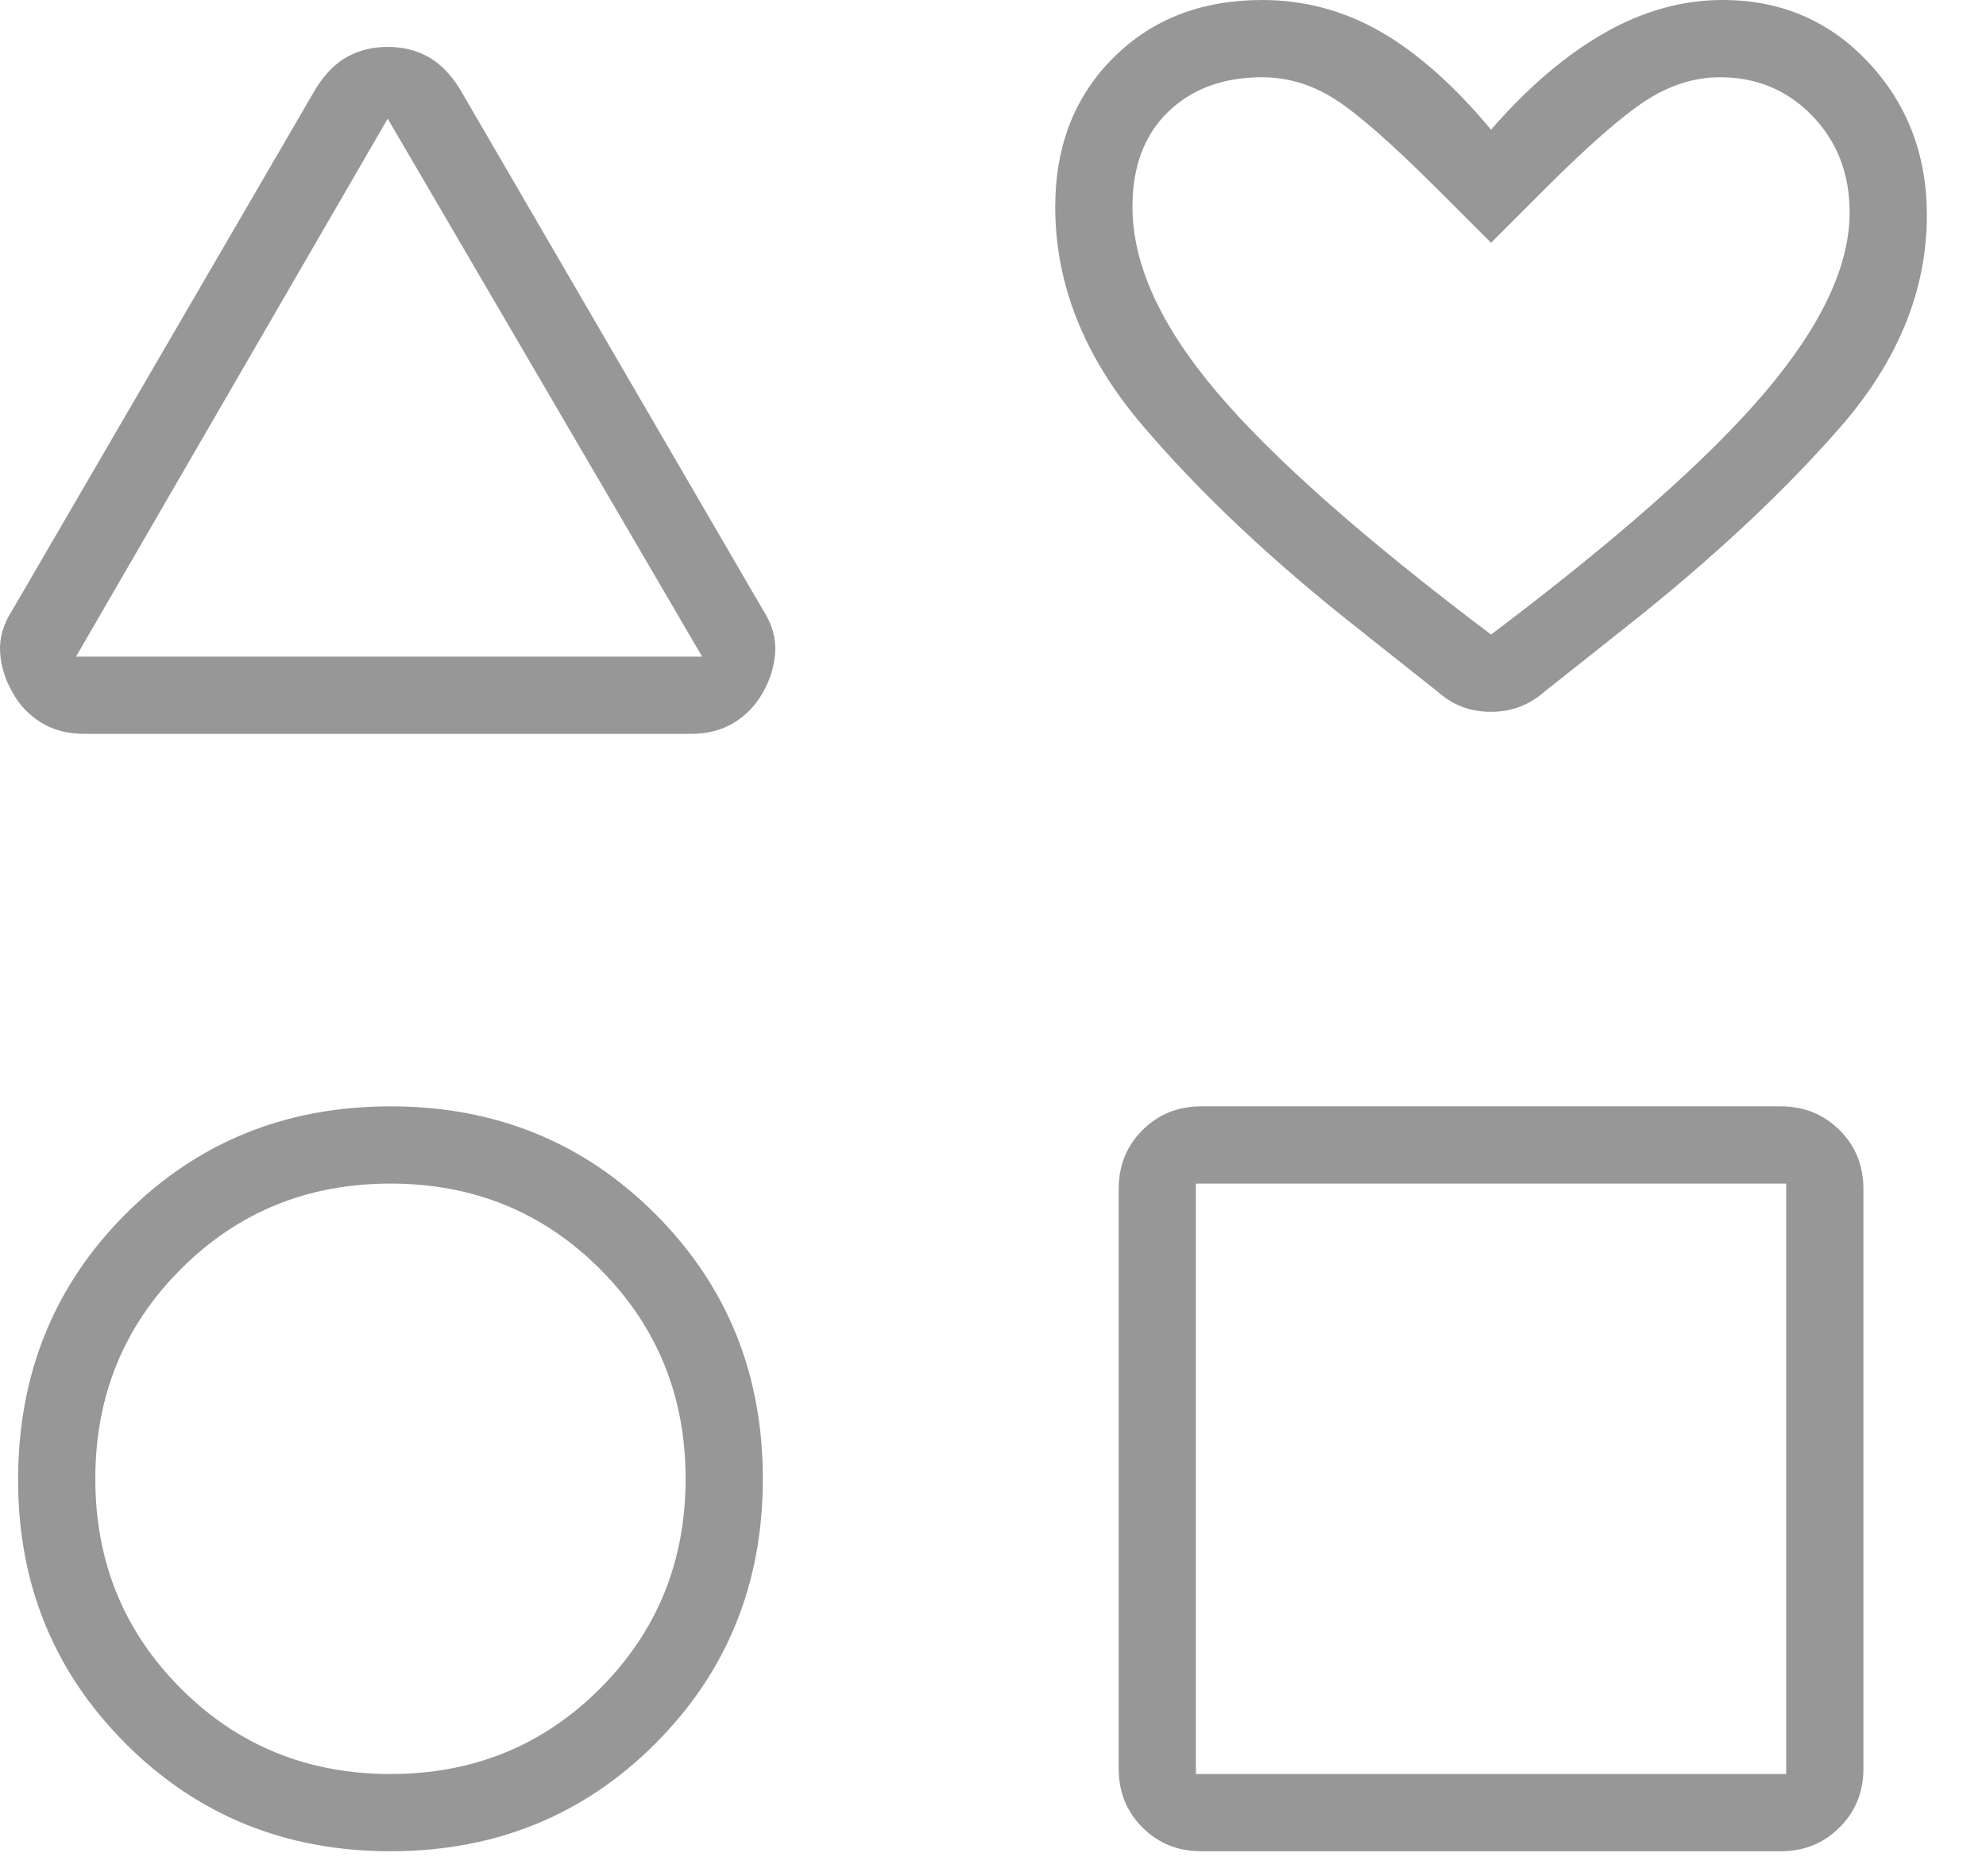 <?xml version="1.0" encoding="utf-8"?>
<svg xmlns="http://www.w3.org/2000/svg" fill="none" height="100%" overflow="visible" preserveAspectRatio="none" style="display: block;" viewBox="0 0 18 17" width="100%">
<path d="M0.114 5.525L2.864 0.8C2.947 0.667 3.043 0.571 3.152 0.512C3.26 0.454 3.381 0.425 3.514 0.425C3.647 0.425 3.768 0.454 3.876 0.512C3.984 0.571 4.08 0.667 4.164 0.8L6.914 5.525C6.997 5.653 7.034 5.781 7.026 5.91C7.018 6.038 6.98 6.16 6.914 6.275C6.852 6.388 6.766 6.478 6.655 6.547C6.544 6.616 6.412 6.65 6.26 6.65H0.767C0.615 6.65 0.483 6.616 0.372 6.547C0.262 6.478 0.175 6.388 0.114 6.275C0.047 6.16 0.009 6.038 0.001 5.91C-0.007 5.781 0.03 5.653 0.114 5.525ZM3.539 16.775C2.589 16.775 1.789 16.45 1.139 15.8C0.489 15.15 0.164 14.354 0.164 13.411C0.164 12.454 0.489 11.65 1.139 11C1.789 10.35 2.589 10.025 3.539 10.025C4.489 10.025 5.289 10.35 5.939 11C6.589 11.65 6.914 12.45 6.914 13.4C6.914 14.35 6.589 15.15 5.939 15.8C5.289 16.45 4.489 16.775 3.539 16.775ZM3.539 16.075C4.289 16.075 4.922 15.817 5.439 15.3C5.955 14.783 6.214 14.15 6.214 13.4C6.214 12.65 5.955 12.017 5.439 11.5C4.922 10.983 4.289 10.725 3.539 10.725C2.789 10.725 2.155 10.983 1.639 11.5C1.122 12.017 0.864 12.65 0.864 13.4C0.864 14.15 1.122 14.783 1.639 15.3C2.155 15.817 2.789 16.075 3.539 16.075ZM0.689 5.95H6.364L3.514 1.075L0.689 5.95ZM10.139 16.025V10.775C10.139 10.562 10.211 10.384 10.354 10.241C10.498 10.097 10.676 10.025 10.889 10.025H16.139C16.351 10.025 16.529 10.097 16.673 10.241C16.817 10.384 16.889 10.562 16.889 10.775V16.025C16.889 16.238 16.817 16.416 16.673 16.559C16.529 16.703 16.351 16.775 16.139 16.775H10.889C10.676 16.775 10.498 16.703 10.354 16.559C10.211 16.416 10.139 16.238 10.139 16.025ZM10.839 16.075H16.189V10.725H10.839V16.075ZM13.039 6.275L12.314 5.7C11.53 5.083 10.876 4.467 10.351 3.85C9.826 3.233 9.564 2.575 9.564 1.875C9.564 1.325 9.739 0.875 10.089 0.525C10.439 0.175 10.889 0 11.439 0C11.822 0 12.18 0.096 12.513 0.287C12.847 0.479 13.18 0.775 13.514 1.175C13.847 0.792 14.189 0.5 14.539 0.3C14.889 0.1 15.247 0 15.614 0C16.141 0 16.581 0.188 16.934 0.565C17.287 0.942 17.464 1.403 17.464 1.95C17.464 2.633 17.201 3.275 16.676 3.875C16.151 4.475 15.497 5.083 14.714 5.7L13.989 6.275C13.854 6.392 13.696 6.45 13.513 6.45C13.33 6.45 13.172 6.392 13.039 6.275ZM13.514 5.75C14.664 4.883 15.493 4.15 16.001 3.55C16.509 2.95 16.764 2.408 16.764 1.925C16.764 1.575 16.651 1.283 16.426 1.05C16.201 0.817 15.922 0.7 15.589 0.7C15.359 0.7 15.135 0.771 14.916 0.912C14.698 1.054 14.389 1.325 13.989 1.725L13.514 2.2L13.039 1.725C12.622 1.308 12.309 1.033 12.101 0.9C11.893 0.767 11.672 0.7 11.439 0.7C11.089 0.7 10.805 0.804 10.589 1.012C10.372 1.221 10.264 1.508 10.264 1.875C10.264 2.392 10.518 2.95 11.026 3.55C11.534 4.15 12.364 4.883 13.514 5.75Z" fill="#979797" id="interests"/>
</svg>